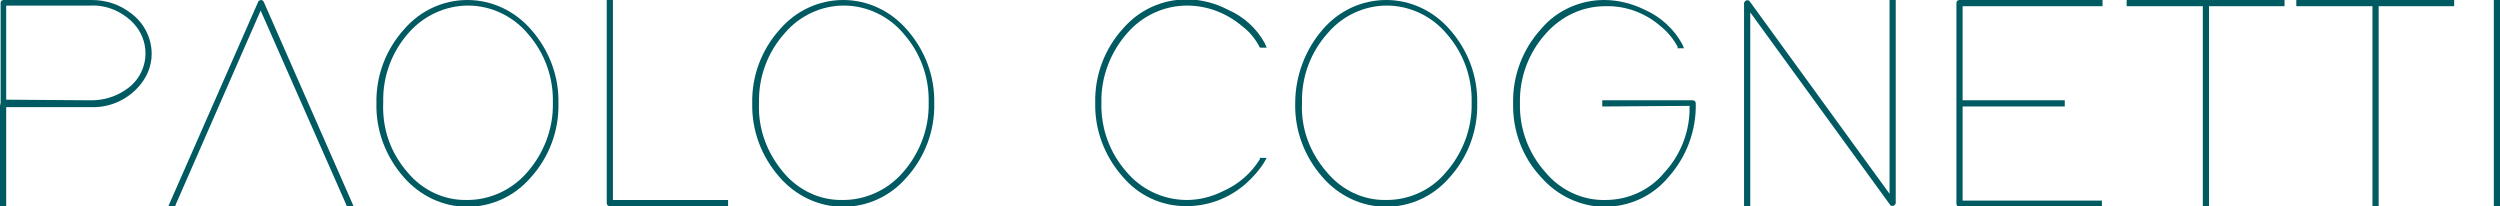 <?xml version="1.0" encoding="utf-8"?>
<!-- Generator: Adobe Illustrator 25.2.3, SVG Export Plug-In . SVG Version: 6.00 Build 0)  -->
<svg version="1.1" id="Livello_1" xmlns="http://www.w3.org/2000/svg" xmlns:xlink="http://www.w3.org/1999/xlink" x="0px" y="0px"
	 viewBox="0 0 403.8 33.3" style="enable-background:new 0 0 403.8 33.3;" xml:space="preserve">
<style type="text/css">
	.st0{fill:#005A61;}
</style>
<g id="Livello_2_1_">
	<g id="Livello_1-2">
		<path class="st0" d="M0.1,16.6V0.5c0-0.3,0.2-0.5,0.5-0.5L14.8,0c2.3,0,4.5,0.7,6.3,2.1c2.1,1.5,3.4,4,3.4,6.6
			c0,2-0.8,3.9-2.2,5.4c-1.9,2.1-4.7,3.3-7.5,3.2H1v16.2H0V17.1L0.1,16.6z M14.8,16.2c2,0,3.9-0.6,5.5-1.7c2-1.3,3.2-3.5,3.2-5.9
			c0-1.8-0.7-3.5-1.9-4.8c-1.8-1.9-4.3-3-6.9-2.9H1v15.2L14.8,16.2z"/>
		<path class="st0" d="M28.3,33.3h-1.1l0.3-0.7L41.7,0.3c0-0.1,0.1-0.2,0.2-0.2c0.3-0.2,0.5-0.1,0.7,0.2l14.2,32.3l0.3,0.7H56
			L55.9,33L42.1,1.7L28.4,33L28.3,33.3z"/>
		<path class="st0" d="M65.3,4.7c2.6-3,6.3-4.7,10.2-4.7c4,0,7.7,1.8,10.3,4.8c2.9,3.3,4.5,7.5,4.4,11.9c0.1,4.4-1.5,8.7-4.5,12
			c-2.6,3-6.3,4.7-10.2,4.7c-4,0-7.7-1.8-10.3-4.8c-2.9-3.3-4.5-7.5-4.4-11.9C60.7,12.3,62.3,8,65.3,4.7z M65.8,27.8
			c2.4,2.9,5.9,4.6,9.7,4.5c3.6,0,7.1-1.6,9.5-4.3c2.8-3.1,4.4-7.2,4.3-11.4c0.1-4.1-1.3-8-4-11.1c-2.4-2.9-6-4.6-9.7-4.6
			c-3.6,0-7.1,1.6-9.5,4.3c-2.8,3.1-4.3,7.1-4.2,11.3C61.7,20.8,63.1,24.7,65.8,27.8z"/>
		<path class="st0" d="M98,0h1v32.3h18.6v1H98.5c-0.3,0-0.5-0.2-0.5-0.5V0z"/>
		<path class="st0" d="M126,4.7c2.6-3,6.3-4.7,10.2-4.7c4,0,7.7,1.8,10.3,4.8c2.9,3.3,4.5,7.5,4.4,11.9c0.1,4.4-1.5,8.7-4.5,12
			c-2.6,3-6.3,4.7-10.2,4.7c-4,0-7.7-1.8-10.3-4.8c-2.9-3.3-4.5-7.5-4.4-11.9C121.4,12.3,123,8,126,4.7z M126.5,27.8
			c2.4,2.9,5.9,4.6,9.7,4.5c3.6,0,7.1-1.6,9.5-4.3c2.8-3.1,4.4-7.2,4.3-11.4c0.1-4.1-1.3-8-4-11.1c-2.4-2.9-6-4.6-9.7-4.6
			c-3.6,0-7.1,1.6-9.5,4.4c-2.8,3.1-4.3,7.1-4.2,11.3C122.4,20.8,123.9,24.7,126.5,27.8L126.5,27.8z"/>
		<path class="st0" d="M203.5,25.5h1.1l-0.4,0.7c-0.8,1.3-1.8,2.4-2.9,3.4c-2.7,2.4-6.1,3.7-9.7,3.7c-4,0-7.7-1.7-10.3-4.8
			c-2.9-3.3-4.5-7.5-4.4-11.9c-0.1-4.4,1.5-8.7,4.5-12c2.6-3,6.3-4.7,10.3-4.7c2.3,0,4.6,0.6,6.7,1.7c2.5,1.1,4.6,3,5.9,5.4l0.3,0.7
			h-1.1l-0.1-0.2c-0.7-1.3-1.6-2.4-2.8-3.3c-2.5-2.1-5.6-3.3-8.9-3.3c-3.6,0-7.1,1.6-9.5,4.3c-2.8,3.1-4.4,7.2-4.3,11.4
			c-0.1,4.1,1.3,8,4,11.1c2.4,2.9,6,4.6,9.8,4.6c2,0,4-0.5,5.8-1.4c2.5-1.1,4.6-2.9,6-5.2L203.5,25.5z"/>
		<path class="st0" d="M213.7,4.7c2.6-3,6.3-4.7,10.2-4.7c4,0,7.7,1.8,10.3,4.8c2.9,3.3,4.5,7.5,4.4,11.9c0.1,4.4-1.5,8.7-4.5,12
			c-2.6,3-6.3,4.7-10.2,4.7c-4,0-7.7-1.8-10.3-4.8c-2.9-3.3-4.5-7.5-4.4-11.9C209.2,12.3,210.8,8,213.7,4.7z M214.3,27.8
			c2.4,2.9,5.9,4.6,9.7,4.5c3.6,0,7.1-1.6,9.4-4.3c2.8-3.1,4.4-7.2,4.3-11.4c0.1-4.1-1.3-8-4-11.1c-2.4-2.9-6-4.6-9.7-4.6
			c-3.6,0-7.1,1.6-9.5,4.4c-2.8,3.1-4.3,7.1-4.2,11.3C210.1,20.8,211.6,24.7,214.3,27.8z"/>
		<path class="st0" d="M258.8,17.2v-1h14.6c0.3,0,0.5,0.2,0.5,0.5c0.1,4.4-1.5,8.7-4.5,12c-2.5,3-6.3,4.7-10.2,4.7
			c-3.9,0-7.7-1.8-10.3-4.8c-3-3.2-4.6-7.5-4.5-11.9c-0.1-4.4,1.5-8.7,4.5-12c2.5-3,6.3-4.7,10.2-4.7c2.3,0,4.6,0.6,6.6,1.6
			c2.5,1.1,4.7,3.1,6,5.5l0.3,0.7h-1.1L271,7.6c-0.7-1.3-1.6-2.4-2.7-3.3c-2.5-2.2-5.7-3.4-9-3.3c-3.7,0-7.1,1.6-9.6,4.4
			c-2.8,3.1-4.3,7.1-4.2,11.3c-0.1,4.1,1.4,8.1,4.1,11.1c2.4,2.9,6,4.6,9.7,4.5c3.7,0,7.2-1.6,9.5-4.4c2.7-2.9,4.2-6.8,4.1-10.8
			L258.8,17.2L258.8,17.2z"/>
		<path class="st0" d="M282.7,33.3h-1V0.5c0-0.1,0.1-0.3,0.2-0.3c0.1-0.2,0.4-0.2,0.6-0.1c0,0,0.1,0.1,0.1,0.1l22.6,31.1V0.4V0h1
			v0.5l0,32.3c0,0.1-0.1,0.3-0.2,0.3c-0.1,0.2-0.4,0.2-0.6,0.1c0,0-0.1-0.1-0.1-0.1L282.7,2V33.3z"/>
		<path class="st0" d="M339.6,0v1H317v15.2h16.5v1H317v15.2h22.5v1h-23c-0.3,0-0.5-0.2-0.5-0.5V0.5c0-0.3,0.2-0.5,0.5-0.5L339.6,0
			L339.6,0z"/>
		<path class="st0" d="M368.5,0h0.5v1h-12.2v32.3h-1V1h-12.3V0H368.5L368.5,0z"/>
		<path class="st0" d="M395.9,0h0.5v1h-12.2v32.3h-1V1h-12.3V0H395.9L395.9,0z"/>
		<path class="st0" d="M402.8,0h1v33.3h-1V0z"/>
	</g>
</g>
</svg>
